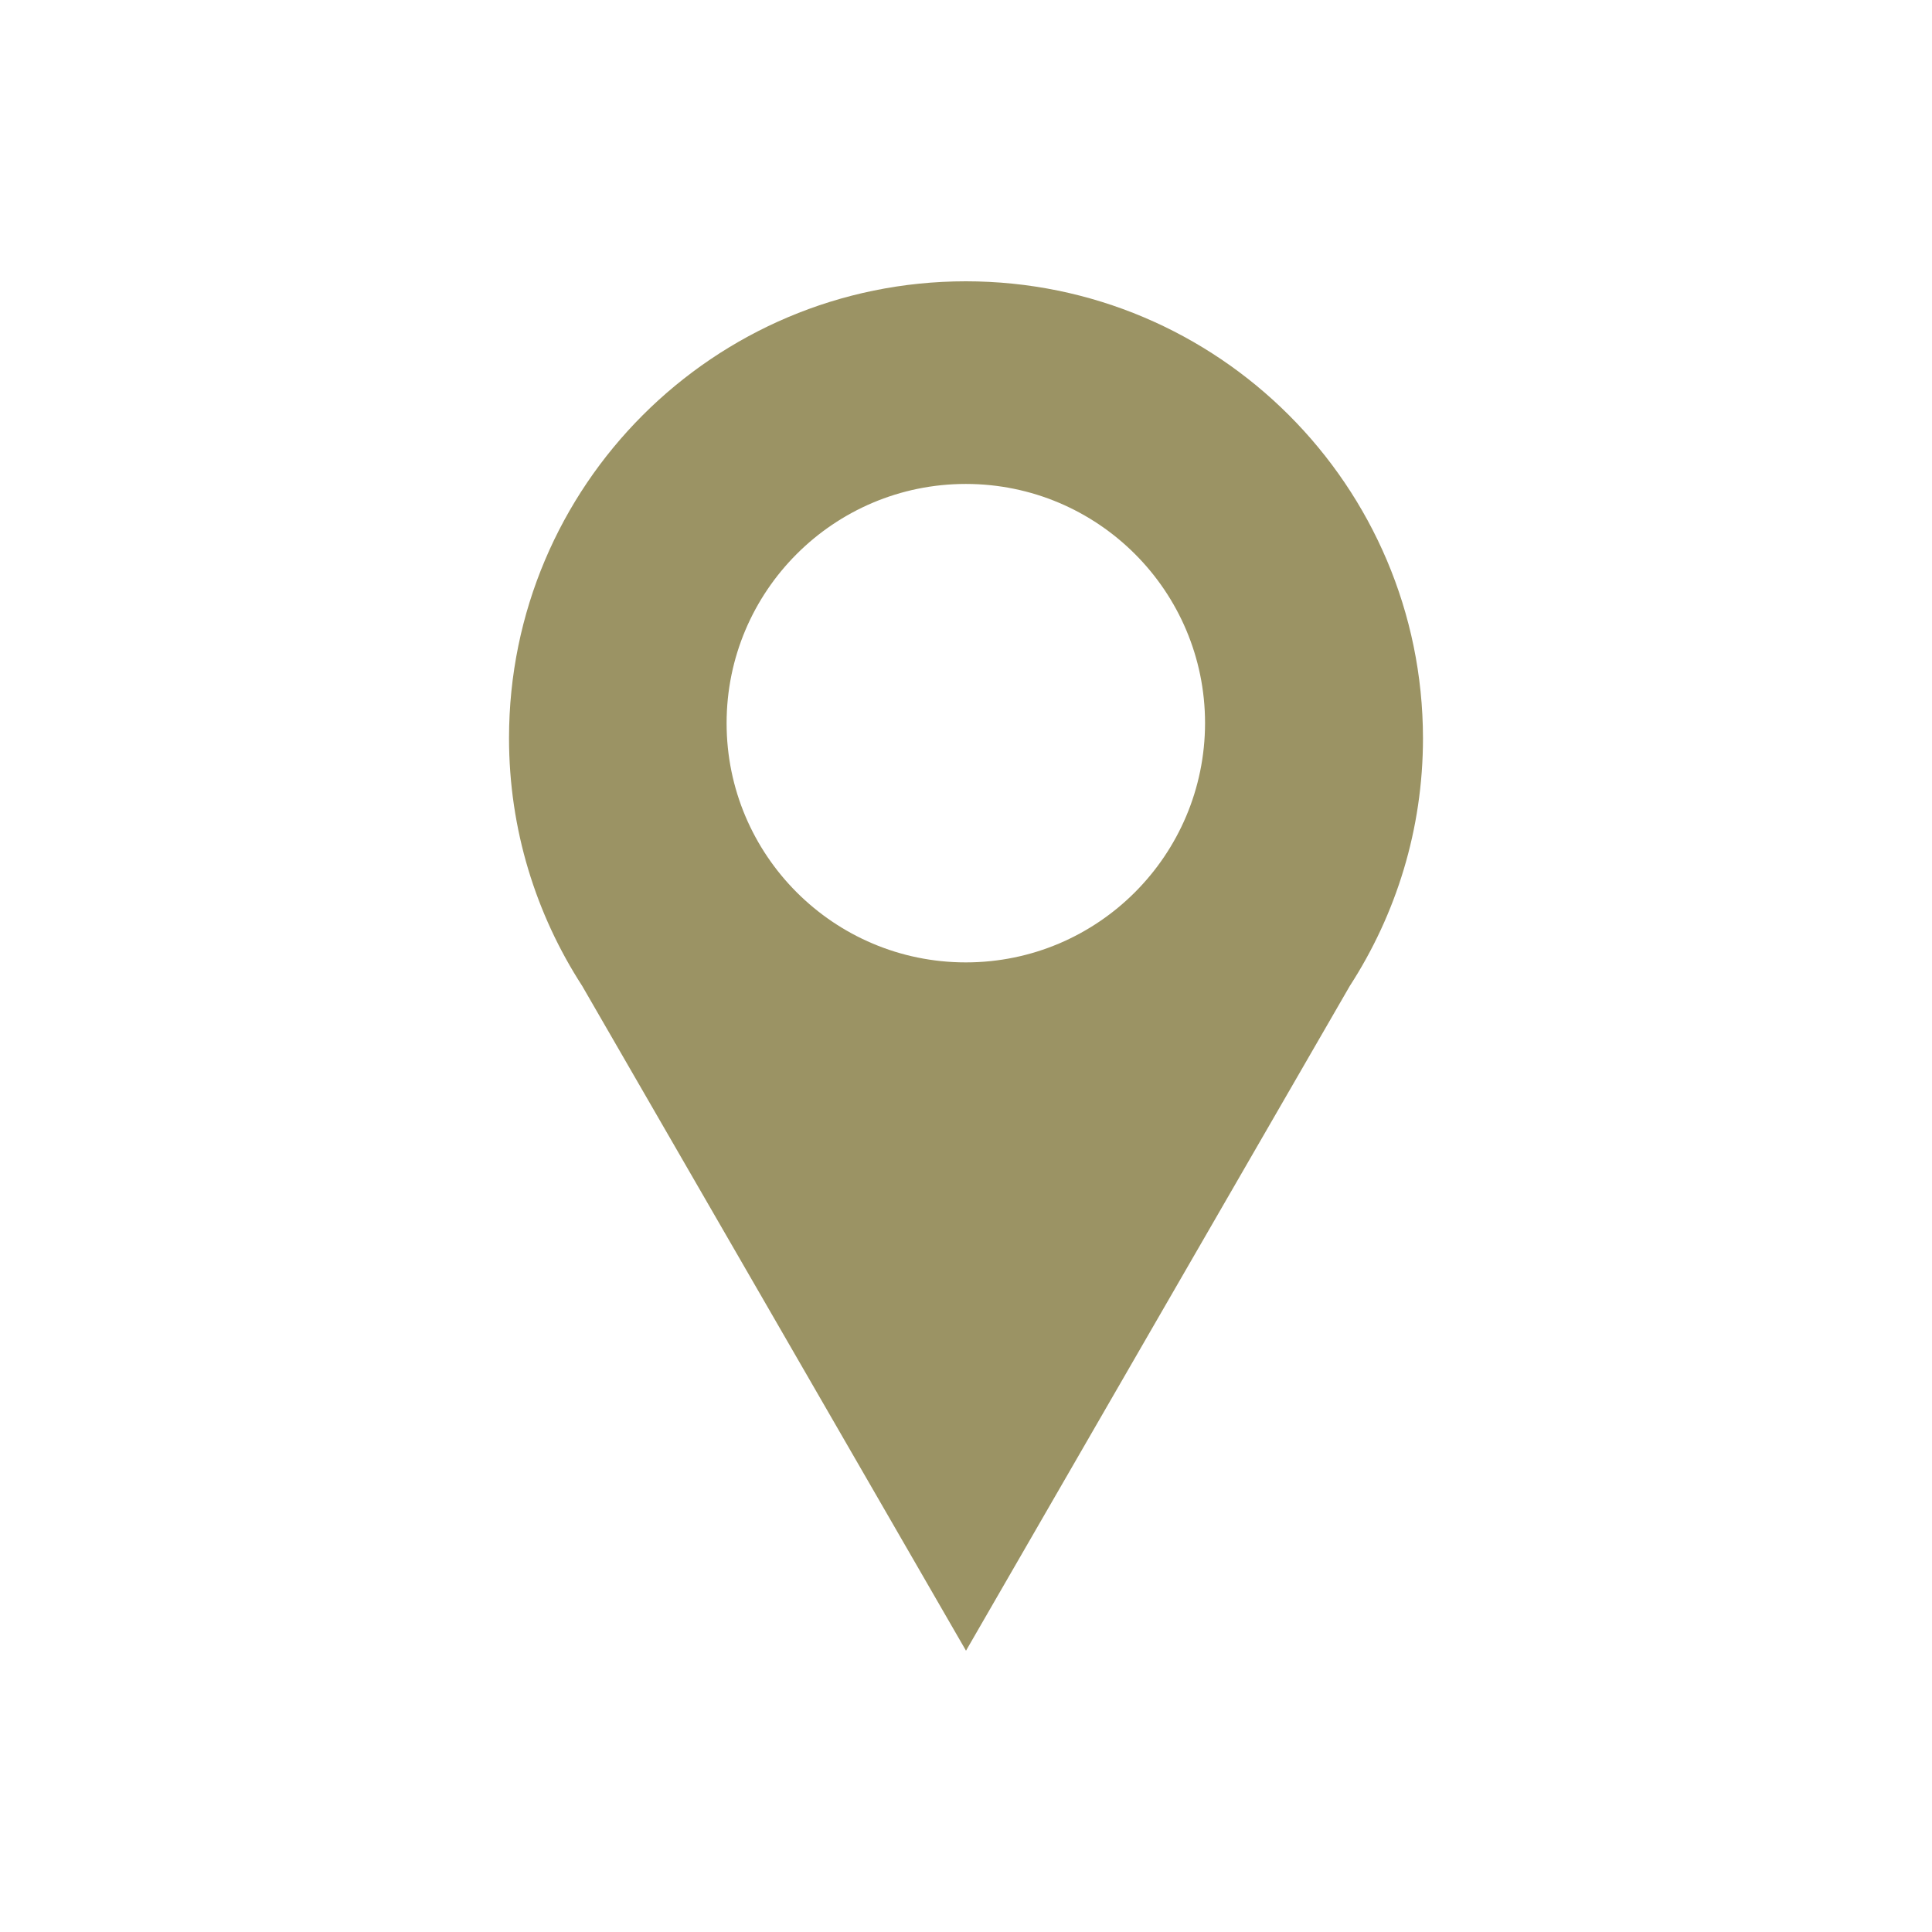 <?xml version="1.0" encoding="utf-8"?>
<!-- Generator: Adobe Illustrator 26.0.2, SVG Export Plug-In . SVG Version: 6.00 Build 0)  -->
<svg version="1.1" id="Ebene_3" xmlns="http://www.w3.org/2000/svg" xmlns:xlink="http://www.w3.org/1999/xlink" x="0px" y="0px"
	 viewBox="0 0 1125 1125" style="enable-background:new 0 0 1125 1125;" xml:space="preserve">
<style type="text/css">
	.st0{fill:#9B9364;}
</style>
<path class="st0" d="M562.4,163.8c-146.9,0-266,119.1-266,266c0,53.2,15.7,102.7,42.6,144.3l108.8,188.4l114.7,198.7l114.7-198.7
	L786,574.1c26.9-41.6,42.6-91.1,42.6-144.3C828.4,282.9,709.3,163.8,562.4,163.8z M562.4,560.4c-76.9,0-139.3-62.4-139.3-139.3
	s62.4-139.3,139.3-139.3c76.9,0,139.3,62.4,139.3,139.3C701.6,498,639.3,560.4,562.4,560.4z"/>
</svg>
